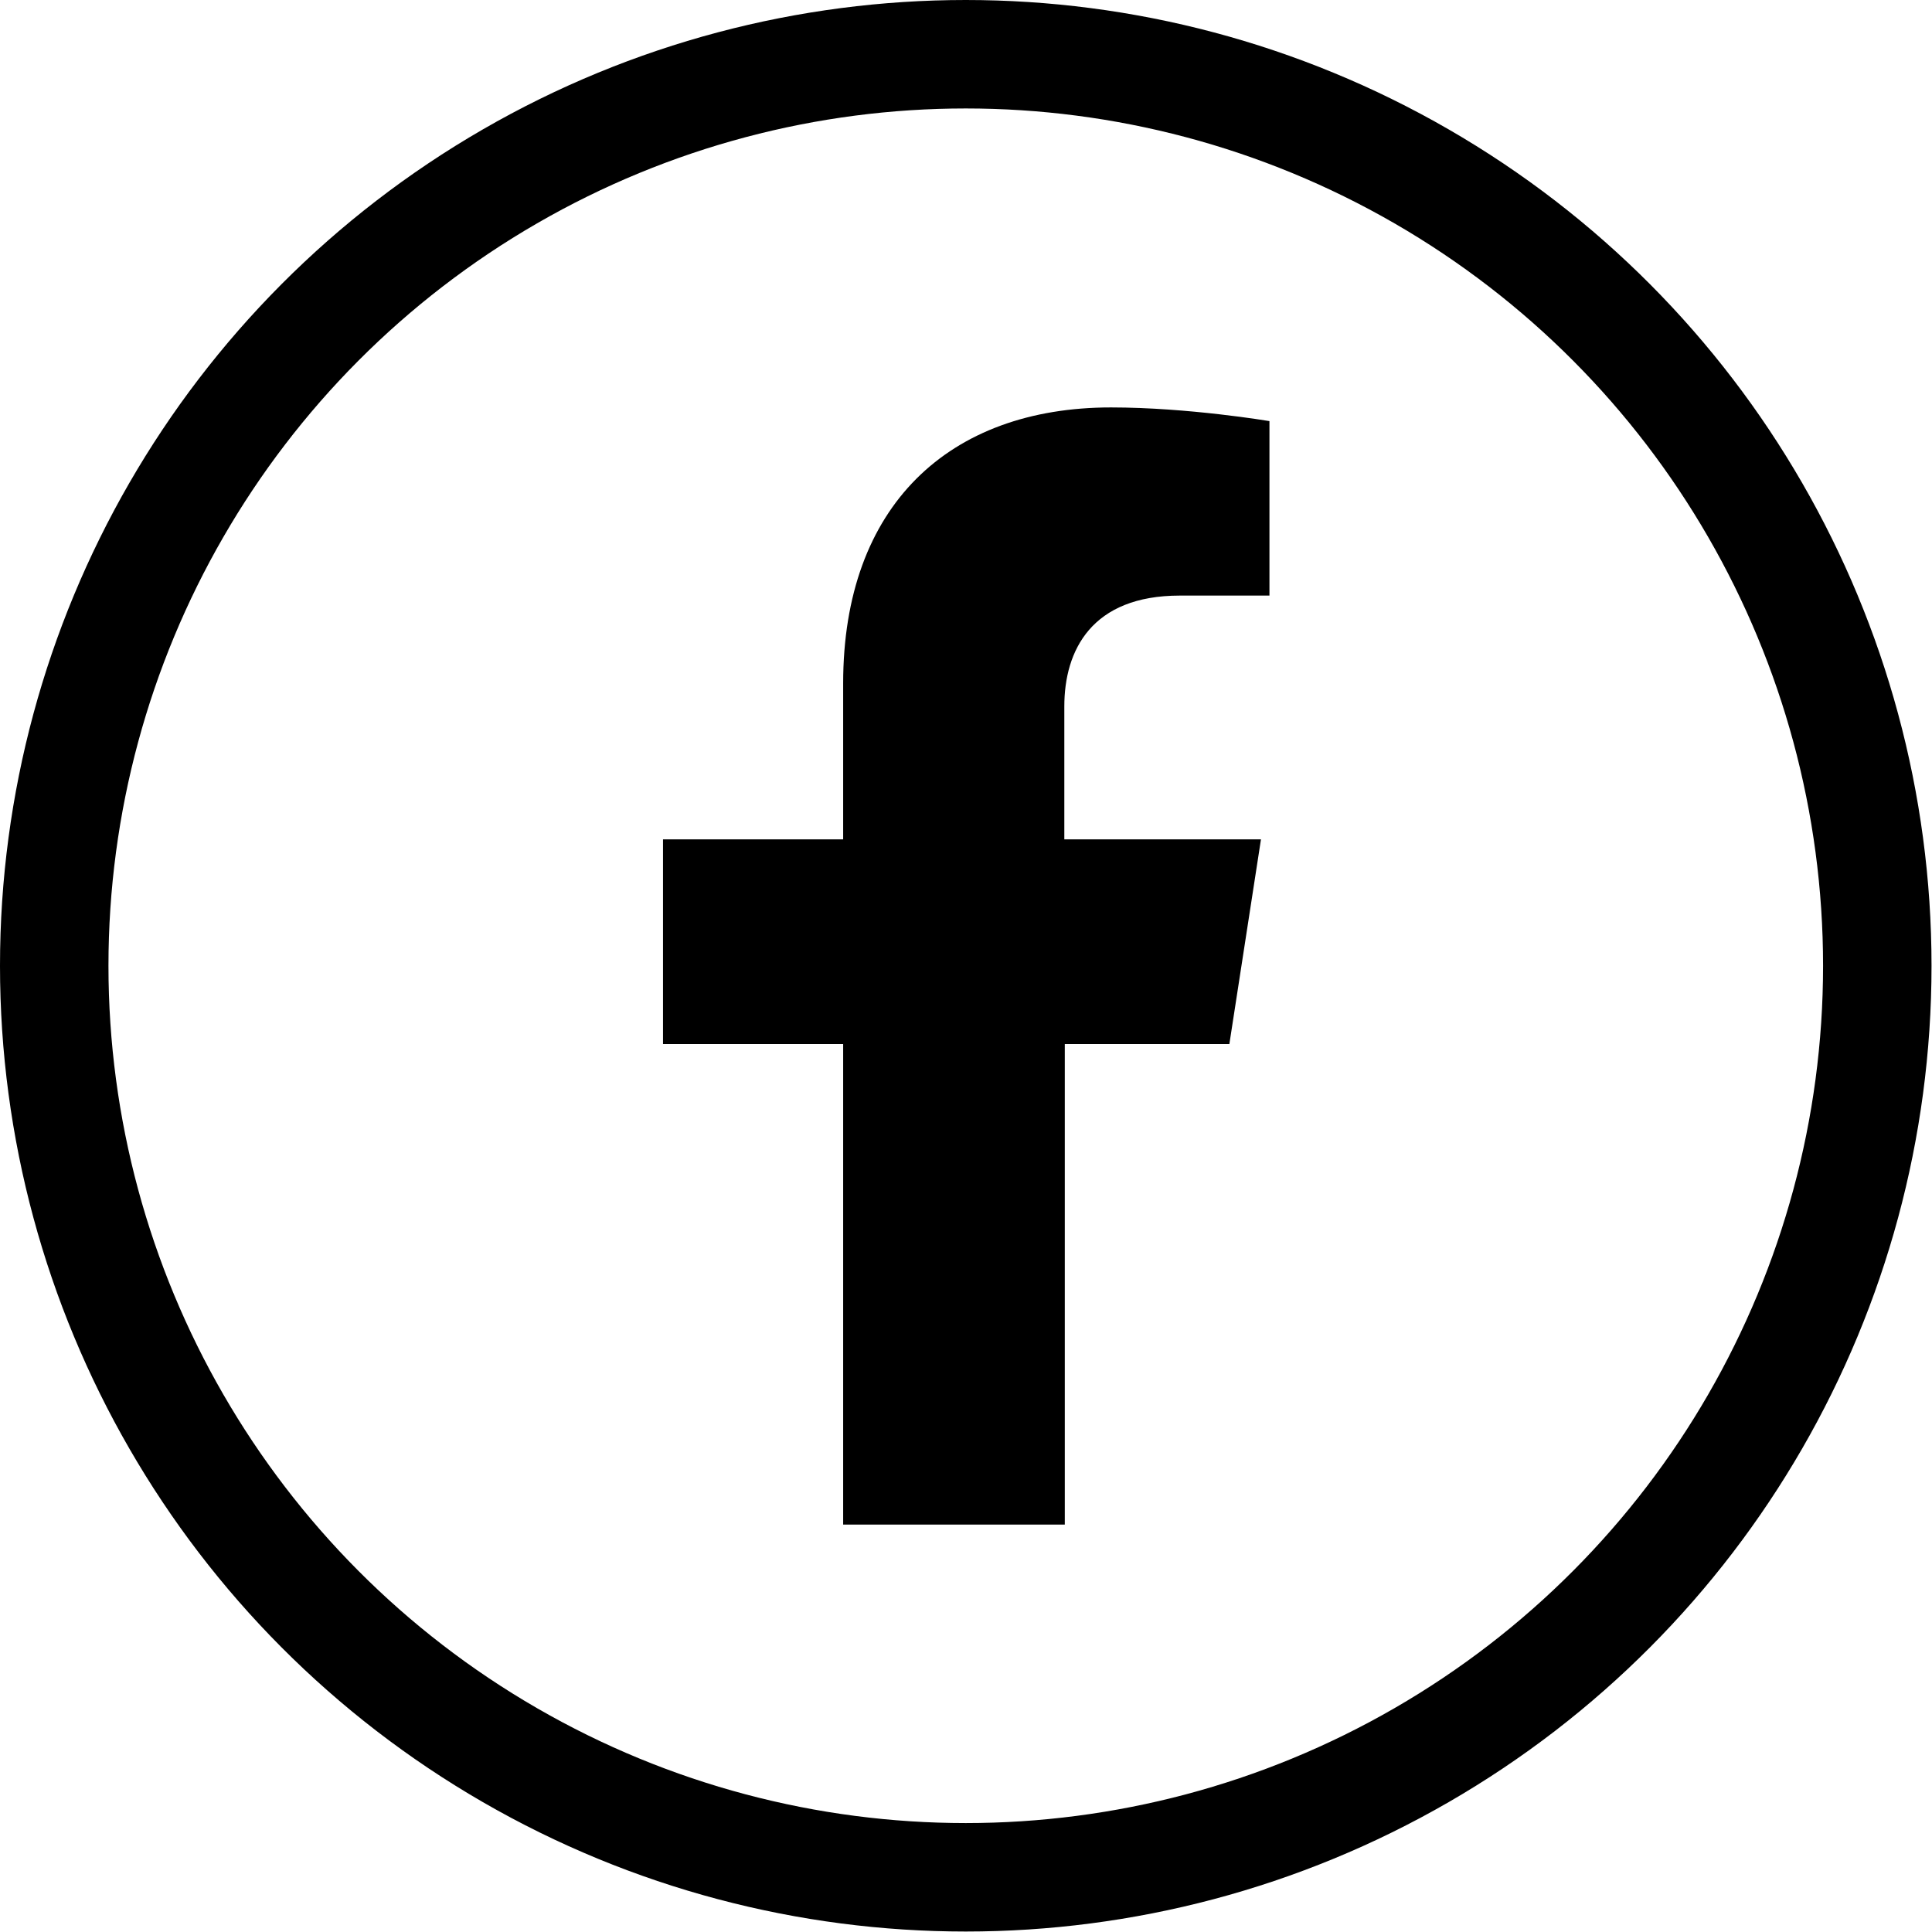 <?xml version="1.0" encoding="UTF-8"?>
<svg id="_レイヤー_2" data-name="レイヤー 2" xmlns="http://www.w3.org/2000/svg" viewBox="0 0 40.97 40.97">
  <defs>
    <style>
      .cls-1 {
        fill: none;
        stroke: #000;
        stroke-linecap: round;
        stroke-linejoin: round;
        stroke-width: 2.3px;
      }
    </style>
  </defs>
  <g id="_レイヤー_2-2" data-name="レイヤー 2">
    <g>
      <path d="M26.07,22.14l.67-4.34h-4.17v-2.82c0-1.19.58-2.35,2.45-2.35h1.9v-3.7s-1.72-.29-3.36-.29c-3.43,0-5.68,2.08-5.68,5.85v3.31h-3.82v4.34h3.82v10.19h4.7v-10.19h3.5Z"/>
      <circle class="cls-1" cx="20.48" cy="20.48" r="19.33"/>
    </g>
  </g>
</svg>